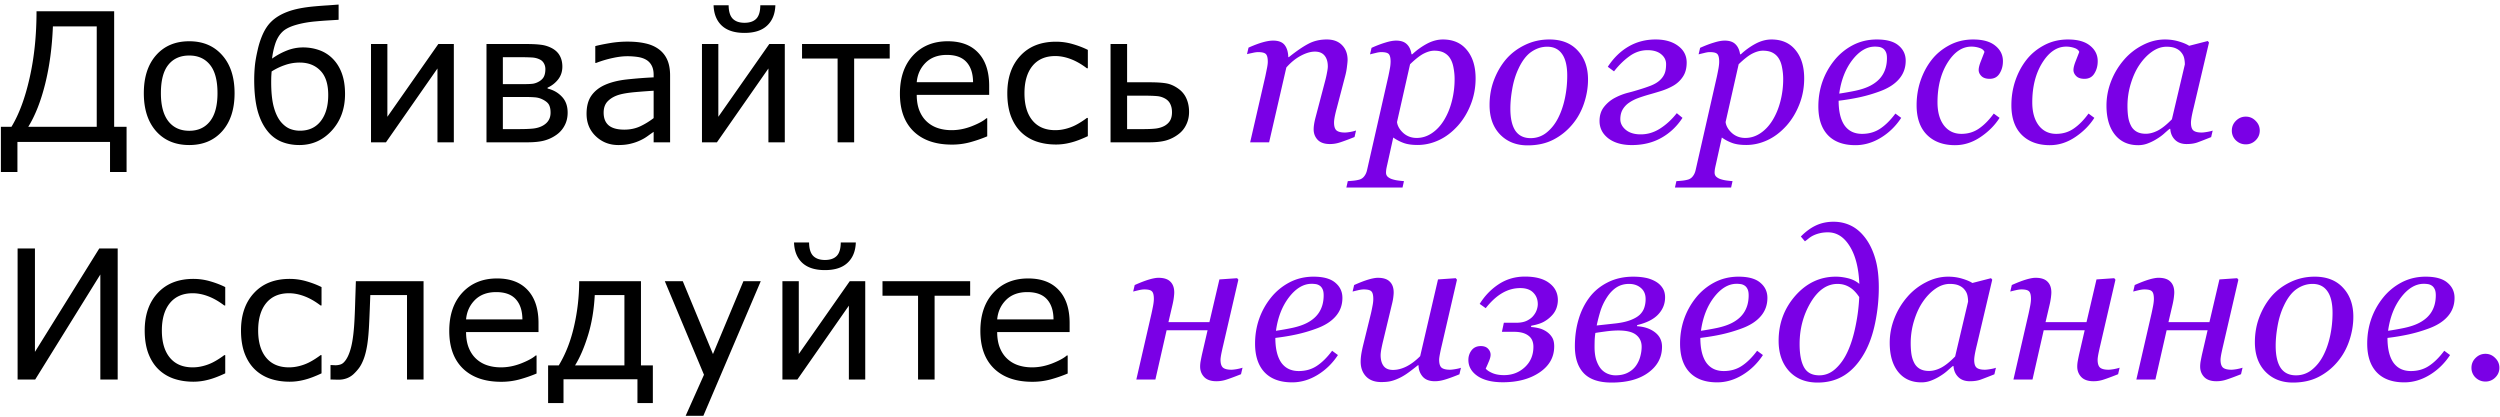 <svg xmlns="http://www.w3.org/2000/svg" fill="none" viewBox="0 0 527 88"><path fill="#7A00E6" d="M526.871 77.53c0 .801-.294 1.489-.881 2.062a2.848 2.848 0 01-2.062.838c-.802 0-1.497-.28-2.084-.838a2.813 2.813 0 01-.86-2.063c0-.802.287-1.49.86-2.062.587-.587 1.282-.881 2.084-.881s1.489.294 2.062.88c.587.574.881 1.261.881 2.063zm-9.453-14.739c0 1.518-.48 2.822-1.439 3.91-.946 1.089-2.328 1.955-4.147 2.6-1.332.487-2.678.88-4.039 1.181a47.499 47.499 0 01-4.512.752c0 2.263.416 3.997 1.246 5.2.845 1.188 2.077 1.783 3.696 1.783 1.432 0 2.692-.358 3.781-1.074 1.103-.717 2.184-1.784 3.244-3.202l1.225.903c-1.146 1.747-2.578 3.144-4.297 4.19-1.719 1.045-3.502 1.568-5.35 1.568-2.535 0-4.476-.71-5.822-2.127-1.332-1.418-1.998-3.43-1.998-6.037 0-1.805.279-3.524.838-5.157a15.116 15.116 0 012.492-4.512 12.299 12.299 0 013.889-3.222c1.546-.816 3.251-1.225 5.113-1.225 2.062 0 3.588.423 4.576 1.268 1.003.83 1.504 1.898 1.504 3.201zm-3.953-.537c0-.559-.079-.995-.236-1.31-.158-.33-.359-.574-.602-.731a1.995 1.995 0 00-.816-.322 5.955 5.955 0 00-.881-.065c-1.719 0-3.309.946-4.77 2.836-1.446 1.89-2.363 4.247-2.75 7.069a58.314 58.314 0 003.395-.602c1.26-.272 2.306-.623 3.136-1.053 1.189-.616 2.07-1.403 2.643-2.363.587-.974.881-2.127.881-3.46zm-17.381 4.512c0 1.69-.286 3.38-.859 5.07-.573 1.69-1.404 3.172-2.493 4.447a12.73 12.73 0 01-3.996 3.18c-1.547.788-3.344 1.181-5.392 1.181-2.378 0-4.311-.766-5.801-2.298-1.475-1.533-2.213-3.595-2.213-6.188 0-1.905.315-3.68.945-5.328.631-1.647 1.476-3.094 2.536-4.34 1.074-1.246 2.399-2.248 3.974-3.008 1.59-.773 3.309-1.16 5.156-1.16 2.55 0 4.541.78 5.973 2.342 1.447 1.547 2.17 3.58 2.17 6.102zm-4.383-.817c0-2.034-.365-3.559-1.096-4.576-.716-1.017-1.754-1.525-3.115-1.525-1.189 0-2.313.365-3.373 1.095-1.045.73-1.948 1.92-2.707 3.567-.587 1.246-1.017 2.635-1.289 4.168-.272 1.518-.408 2.922-.408 4.21 0 2.049.351 3.603 1.053 4.663.716 1.045 1.79 1.568 3.222 1.568a5.236 5.236 0 003.395-1.203c.988-.802 1.79-1.819 2.406-3.05.616-1.204 1.089-2.579 1.418-4.126.329-1.561.494-3.158.494-4.79zm-34.59 1.955h8.637l2.106-9.002 3.738-.258.258.323-3.202 13.836c-.1.415-.222.96-.365 1.633-.129.658-.193 1.124-.193 1.396 0 .816.179 1.375.537 1.676.358.286.945.43 1.762.43.272 0 .659-.044 1.16-.13.515-.1.909-.2 1.181-.3l-.322 1.375c-1.289.515-2.291.888-3.008 1.117a6.698 6.698 0 01-2.17.365c-1.145 0-2.005-.293-2.578-.88-.573-.602-.859-1.34-.859-2.213 0-.316.029-.66.086-1.032.072-.386.165-.86.279-1.418l1.203-5.199h-8.636L454.361 80h-4.017l3.201-13.922c.1-.458.208-.981.322-1.568.115-.602.172-1.103.172-1.504 0-.802-.136-1.332-.408-1.59-.258-.272-.795-.408-1.611-.408-.316 0-.717.057-1.204.172a43.13 43.13 0 00-1.138.279l.322-1.375c1.117-.501 2.098-.88 2.943-1.139.86-.258 1.547-.386 2.063-.386 1.146 0 1.984.272 2.514.816.544.53.816 1.29.816 2.277 0 .23-.029.58-.086 1.053-.057.458-.15.967-.279 1.526l-.86 3.673zm-25.91 0h8.637l2.105-9.002 3.739-.258.257.323-3.201 13.836c-.1.415-.222.96-.365 1.633-.129.658-.193 1.124-.193 1.396 0 .816.179 1.375.537 1.676.358.286.945.43 1.762.43.272 0 .658-.044 1.16-.13.515-.1.909-.2 1.181-.3l-.322 1.375c-1.289.515-2.292.888-3.008 1.117a6.698 6.698 0 01-2.17.365c-1.146 0-2.005-.293-2.578-.88-.573-.602-.859-1.34-.859-2.213 0-.316.028-.66.086-1.032.071-.386.164-.86.279-1.418l1.203-5.199h-8.637L428.451 80h-4.017l3.201-13.922c.1-.458.207-.981.322-1.568.115-.602.172-1.103.172-1.504 0-.802-.136-1.332-.408-1.59-.258-.272-.795-.408-1.612-.408-.315 0-.716.057-1.203.172a43.13 43.13 0 00-1.138.279l.322-1.375c1.117-.501 2.098-.88 2.943-1.139.86-.258 1.547-.386 2.063-.386 1.146 0 1.983.272 2.513.816.545.53.817 1.29.817 2.277 0 .23-.029.58-.086 1.053a15.44 15.44 0 01-.279 1.526l-.86 3.673zm-19.4 9.26h-.151a32.05 32.05 0 00-1.138.988c-.43.387-.938.76-1.526 1.117-.558.359-1.167.666-1.826.924a5.573 5.573 0 01-2.148.409c-2.077 0-3.71-.745-4.899-2.235-1.174-1.49-1.761-3.523-1.761-6.101 0-1.776.329-3.502.988-5.178a15.388 15.388 0 012.728-4.512A12.879 12.879 0 01406 59.504c1.518-.788 3.079-1.182 4.684-1.182 1.017 0 1.983.136 2.9.408.931.273 1.661.58 2.191.924l3.932-1.01.258.323-3.266 13.857c-.114.444-.236.989-.365 1.633-.115.63-.172 1.096-.172 1.397 0 .816.172 1.367.516 1.654.343.286.924.43 1.74.43.272 0 .659-.044 1.16-.13.501-.085.888-.178 1.16-.279l-.322 1.375a107.79 107.79 0 01-2.879 1.118c-.63.229-1.396.343-2.299.343-1.031 0-1.847-.3-2.449-.902-.601-.602-.931-1.368-.988-2.299zm3.072-13.578c0-.473-.05-.924-.15-1.354a2.866 2.866 0 00-.623-1.203c-.287-.358-.681-.644-1.182-.86-.501-.214-1.132-.321-1.891-.321-1.045 0-2.062.343-3.05 1.03-.989.688-1.877 1.612-2.665 2.772-.744 1.089-1.353 2.407-1.826 3.953a16.04 16.04 0 00-.709 4.706c0 .873.05 1.647.151 2.32.1.673.293 1.289.58 1.848.272.544.666.966 1.181 1.267.516.3 1.168.451 1.956.451.802 0 1.64-.222 2.513-.666.888-.458 1.884-1.253 2.987-2.385l2.728-11.558zm-25.352 10.441c.674-1.475 1.218-3.237 1.633-5.285.43-2.062.688-4.103.774-6.123-.673-1.002-1.382-1.711-2.127-2.127-.731-.43-1.547-.644-2.449-.644-2.22 0-4.111 1.31-5.672 3.931-1.547 2.621-2.321 5.536-2.321 8.744 0 2.163.315 3.803.946 4.92.63 1.118 1.697 1.676 3.201 1.676 1.289 0 2.442-.472 3.459-1.418 1.031-.945 1.883-2.17 2.556-3.674zm6.532-13.406c0 2.478-.258 4.97-.774 7.477-.515 2.492-1.282 4.626-2.299 6.402-1.188 2.077-2.599 3.624-4.232 4.64-1.618 1.003-3.48 1.504-5.586 1.504-2.521 0-4.526-.802-6.016-2.406-1.475-1.618-2.212-3.752-2.212-6.402 0-3.652 1.174-6.818 3.523-9.496 2.363-2.679 5.214-4.018 8.551-4.018.816 0 1.683.115 2.599.344.917.23 1.698.623 2.342 1.182-.143-3.38-.823-6.038-2.041-7.971-1.203-1.934-2.728-2.9-4.576-2.9-.644 0-1.225.064-1.74.193a6.4 6.4 0 00-1.44.515c-.315.158-.63.366-.945.624-.315.257-.559.444-.73.558l-.86-1.01c1.031-1.045 2.098-1.826 3.201-2.341 1.118-.516 2.349-.774 3.696-.774 1.332 0 2.563.28 3.695.838 1.131.559 2.141 1.432 3.029 2.621.888 1.189 1.576 2.621 2.063 4.297.501 1.676.752 3.717.752 6.123zm-23.483 2.17c0 1.518-.48 2.822-1.439 3.91-.945 1.089-2.328 1.955-4.147 2.6-1.332.487-2.678.88-4.039 1.181-1.36.301-2.864.552-4.511.752 0 2.263.415 3.997 1.246 5.2.845 1.188 2.077 1.783 3.695 1.783 1.432 0 2.693-.358 3.781-1.074 1.103-.717 2.184-1.784 3.244-3.202l1.225.903c-1.146 1.747-2.578 3.144-4.297 4.19-1.719 1.045-3.502 1.568-5.349 1.568-2.536 0-4.476-.71-5.823-2.127-1.332-1.418-1.998-3.43-1.998-6.037 0-1.805.28-3.524.838-5.157a15.138 15.138 0 012.492-4.512 12.299 12.299 0 013.889-3.222c1.547-.816 3.251-1.225 5.113-1.225 2.063 0 3.588.423 4.576 1.268 1.003.83 1.504 1.898 1.504 3.201zm-3.953-.537c0-.559-.079-.995-.236-1.31-.158-.33-.358-.574-.602-.731a1.995 1.995 0 00-.816-.322 5.945 5.945 0 00-.881-.065c-1.719 0-3.309.946-4.77 2.836-1.446 1.89-2.363 4.247-2.75 7.069a58.166 58.166 0 003.395-.602c1.26-.272 2.306-.623 3.137-1.053 1.189-.616 2.069-1.403 2.642-2.363.588-.974.881-2.127.881-3.46zm-17.617.43c0 1.375-.487 2.578-1.461 3.609-.96 1.017-2.435 1.762-4.426 2.234l-.021.237c1.547.1 2.807.53 3.781 1.289.988.759 1.482 1.776 1.482 3.05 0 2.22-.959 4.032-2.878 5.436-1.905 1.404-4.484 2.105-7.735 2.105-2.664 0-4.626-.658-5.887-1.976-1.246-1.318-1.869-3.208-1.869-5.672 0-2.02.258-3.903.774-5.65.515-1.762 1.289-3.323 2.32-4.684 1.003-1.318 2.292-2.37 3.867-3.158 1.576-.788 3.359-1.182 5.35-1.182.974 0 1.84.079 2.599.237a7.008 7.008 0 012.127.794c.616.359 1.096.81 1.44 1.354.358.53.537 1.189.537 1.977zm-4.104.343c0-.988-.329-1.761-.988-2.32-.659-.573-1.497-.86-2.513-.86-1.003 0-1.891.251-2.665.753-.759.5-1.432 1.21-2.019 2.127a11.789 11.789 0 00-1.332 2.814 33.449 33.449 0 00-.795 3.072l3.932-.43c1.274-.143 2.341-.379 3.201-.708.859-.33 1.518-.716 1.976-1.16.444-.445.752-.931.924-1.462a5.624 5.624 0 00.279-1.826zm-.837 10.055c0-1.045-.387-1.876-1.161-2.492-.759-.616-2.012-.924-3.759-.924-.774 0-1.647.065-2.621.193-.974.13-1.712.237-2.213.323a15.73 15.73 0 00-.151 1.546 57.482 57.482 0 00-.021 1.397c0 1.117.129 2.063.387 2.836.272.773.608 1.39 1.009 1.848a3.78 3.78 0 001.397.988c.53.215 1.067.322 1.611.322 1.017 0 1.884-.186 2.6-.558.73-.373 1.31-.867 1.74-1.483a6.006 6.006 0 00.881-1.89c.2-.702.301-1.404.301-2.106zm-17.661-9.818c0 .558-.1 1.124-.3 1.697a4.385 4.385 0 01-.946 1.525 6.839 6.839 0 01-1.697 1.332c-.644.358-1.525.638-2.643.838l-.085.28a8.812 8.812 0 011.675.257 4.987 4.987 0 011.569.688c.501.33.902.737 1.203 1.225.301.472.451 1.11.451 1.912 0 2.263-1.024 4.089-3.072 5.478-2.048 1.39-4.634 2.084-7.756 2.084-2.263 0-4.039-.437-5.328-1.31-1.289-.888-1.934-2.02-1.934-3.395 0-.76.222-1.432.666-2.02.459-.601 1.11-.902 1.955-.902.688 0 1.203.194 1.547.58.344.373.516.788.516 1.246 0 .387-.129.874-.387 1.461a29.28 29.28 0 01-.644 1.461c.272.344.744.659 1.417.946.674.286 1.49.43 2.45.43 1.718 0 3.179-.56 4.383-1.677 1.203-1.117 1.804-2.55 1.804-4.297 0-1.06-.358-1.847-1.074-2.363-.702-.53-1.704-.795-3.008-.795h-2.556l.408-1.912h2.664c.859 0 1.59-.143 2.191-.43.602-.3 1.06-.651 1.375-1.052.33-.401.566-.817.709-1.246.143-.43.215-.824.215-1.182 0-.988-.315-1.798-.945-2.428-.616-.644-1.533-.967-2.75-.967-1.332 0-2.6.351-3.803 1.053-1.189.688-2.349 1.748-3.48 3.18l-1.268-.902c1.074-1.72 2.42-3.108 4.039-4.168 1.633-1.06 3.466-1.59 5.5-1.59 2.234 0 3.946.458 5.135 1.375 1.203.902 1.804 2.098 1.804 3.588zm-29.369 13.728h-.129a57.41 57.41 0 01-1.89 1.461c-.602.444-1.196.816-1.783 1.117-.688.344-1.311.588-1.87.73-.558.158-1.289.237-2.191.237-1.375 0-2.442-.394-3.201-1.181-.759-.803-1.139-1.848-1.139-3.137 0-.344.029-.752.086-1.225.057-.472.193-1.174.408-2.105l1.676-6.81c.143-.631.258-1.19.344-1.677.1-.487.15-.952.15-1.396 0-.802-.136-1.332-.408-1.59-.258-.272-.795-.408-1.611-.408-.315 0-.716.057-1.203.172-.487.114-.867.207-1.139.279l.322-1.375c1.117-.501 2.098-.88 2.944-1.139.859-.258 1.546-.386 2.062-.386 1.146 0 1.984.272 2.514.816.544.53.816 1.29.816 2.277 0 .258-.029.61-.086 1.053-.057.444-.143.888-.258 1.332l-1.912 7.95a37.192 37.192 0 00-.365 1.697c-.086.515-.129.91-.129 1.181 0 .96.208 1.719.623 2.278.416.558 1.074.838 1.977.838.916 0 1.855-.237 2.814-.71.974-.487 1.948-1.217 2.922-2.19l3.76-16.179 3.738-.258.258.323-3.201 13.836a36.544 36.544 0 00-.387 1.783c-.115.587-.172 1.002-.172 1.246 0 .816.172 1.375.516 1.676.358.286.945.43 1.761.43.273 0 .659-.044 1.161-.13.501-.085.888-.178 1.16-.279l-.322 1.375c-1.189.487-2.185.853-2.987 1.096-.788.243-1.518.365-2.191.365-1.16 0-2.027-.336-2.6-1.01-.558-.673-.838-1.46-.838-2.363zM282.98 62.791c0 1.518-.479 2.822-1.439 3.91-.945 1.089-2.327 1.955-4.146 2.6a31.69 31.69 0 01-4.04 1.181c-1.36.301-2.864.552-4.511.752 0 2.263.415 3.997 1.246 5.2.845 1.188 2.077 1.783 3.695 1.783 1.432 0 2.693-.358 3.781-1.074 1.103-.717 2.185-1.784 3.245-3.202l1.224.903c-1.146 1.747-2.578 3.144-4.297 4.19-1.718 1.045-3.502 1.568-5.349 1.568-2.535 0-4.476-.71-5.823-2.127-1.332-1.418-1.998-3.43-1.998-6.037 0-1.805.28-3.524.838-5.157a15.138 15.138 0 012.492-4.512 12.31 12.31 0 013.889-3.222c1.547-.816 3.251-1.225 5.113-1.225 2.063 0 3.588.423 4.577 1.268 1.002.83 1.503 1.898 1.503 3.201zm-3.953-.537c0-.559-.078-.995-.236-1.31-.158-.33-.358-.574-.602-.731a1.984 1.984 0 00-.816-.322 5.935 5.935 0 00-.881-.065c-1.719 0-3.308.946-4.769 2.836-1.447 1.89-2.364 4.247-2.75 7.069a58.293 58.293 0 003.394-.602c1.261-.272 2.306-.623 3.137-1.053 1.189-.616 2.07-1.403 2.642-2.363.588-.974.881-2.127.881-3.46zm-32.72 5.65h8.636l2.106-9.002 3.738-.258.258.323-3.201 13.836c-.101.415-.222.96-.365 1.633-.129.658-.194 1.124-.194 1.396 0 .816.179 1.375.537 1.676.358.286.946.43 1.762.43.272 0 .659-.044 1.16-.13.516-.1.91-.2 1.182-.3l-.322 1.375c-1.29.515-2.292.888-3.008 1.117a6.702 6.702 0 01-2.17.365c-1.146 0-2.005-.293-2.578-.88-.573-.602-.86-1.34-.86-2.213 0-.316.029-.66.086-1.032.072-.386.165-.86.28-1.418l1.203-5.199h-8.637L243.557 80h-4.018l3.201-13.922c.1-.458.208-.981.322-1.568.115-.602.172-1.103.172-1.504 0-.802-.136-1.332-.408-1.59-.258-.272-.795-.408-1.611-.408-.315 0-.716.057-1.203.172-.487.114-.867.207-1.139.279l.322-1.375c1.117-.501 2.099-.88 2.944-1.139.859-.258 1.547-.386 2.062-.386 1.146 0 1.984.272 2.514.816.544.53.816 1.29.816 2.277 0 .23-.028.58-.086 1.053-.057.458-.15.967-.279 1.526l-.859 3.673z"/><path fill="#000" d="M225.477 69.999h-15.271c0 1.274.192 2.387.575 3.34.384.94.909 1.713 1.577 2.32a6.288 6.288 0 002.283 1.335c.89.297 1.867.445 2.931.445 1.41 0 2.827-.278 4.249-.834 1.435-.57 2.456-1.126 3.062-1.67h.185v3.803c-1.175.495-2.375.91-3.599 1.243a14.608 14.608 0 01-3.86.501c-3.438 0-6.123-.927-8.052-2.783-1.93-1.868-2.895-4.515-2.895-7.941 0-3.39.922-6.08 2.765-8.071 1.855-1.992 4.292-2.988 7.31-2.988 2.796 0 4.948.817 6.457 2.45 1.522 1.632 2.283 3.952 2.283 6.957V70zm-3.396-2.672c-.012-1.83-.476-3.247-1.392-4.249-.903-1.002-2.282-1.503-4.137-1.503-1.868 0-3.359.55-4.472 1.652-1.101 1.1-1.726 2.467-1.874 4.1h11.875zm-17.571-4.991h-7.496V80h-3.489V62.336h-7.496v-3.062h18.481v3.062zM182.393 80h-3.452V64.433L168.087 80h-3.154V59.274h3.451V74.62l10.743-15.345h3.266V80zm-1.986-28.89c-.062 1.831-.643 3.26-1.744 4.287-1.088 1.026-2.678 1.54-4.768 1.54-2.091 0-3.687-.514-4.788-1.54-1.088-1.027-1.663-2.456-1.725-4.287h3.173c.012 1.3.297 2.24.853 2.82.569.582 1.398.873 2.487.873 1.1 0 1.929-.285 2.486-.854.557-.569.841-1.515.853-2.839h3.173zm-20.039 8.164l-12.097 28.37h-3.73l3.859-8.646-8.256-19.724h3.785l6.364 15.364 6.42-15.364h3.655zM137.62 84.973h-3.247v-5.029h-15.586v5.029h-3.247V77.03h2.245c1.447-2.387 2.524-5.14 3.229-8.257a42.406 42.406 0 001.076-9.5h13.025V77.03h2.505v7.942zm-5.993-7.942V62.206h-6.253c-.161 3.105-.637 5.938-1.429 8.498-.791 2.56-1.701 4.67-2.727 6.327h10.409zm-18.109-7.032h-15.27c0 1.274.19 2.387.574 3.34.384.94.91 1.713 1.577 2.32a6.288 6.288 0 002.283 1.335c.89.297 1.867.445 2.931.445 1.41 0 2.827-.278 4.249-.834 1.435-.57 2.456-1.126 3.062-1.67h.185v3.803c-1.175.495-2.375.91-3.599 1.243a14.608 14.608 0 01-3.86.501c-3.438 0-6.123-.927-8.052-2.783-1.93-1.868-2.895-4.515-2.895-7.941 0-3.39.922-6.08 2.765-8.071 1.855-1.992 4.292-2.988 7.31-2.988 2.796 0 4.948.817 6.457 2.45 1.522 1.632 2.283 3.952 2.283 6.957V70zm-3.396-2.672c-.012-1.83-.476-3.247-1.392-4.249-.903-1.002-2.282-1.503-4.137-1.503-1.868 0-3.359.55-4.472 1.652-1.1 1.1-1.725 2.467-1.874 4.1h11.875zM89.285 80h-3.488V62.206H78.06c-.038 1.027-.075 2.016-.112 2.969-.037.952-.074 1.812-.111 2.579-.087 2.066-.229 3.717-.427 4.954-.198 1.225-.457 2.245-.78 3.061-.296.767-.63 1.392-1.001 1.875a9.74 9.74 0 01-1.169 1.28c-.42.37-.89.65-1.41.835a4.828 4.828 0 01-1.67.278c-.21 0-.52-.006-.928-.018a31.96 31.96 0 00-.78-.019v-3.043h.186c.1 0 .242.006.427.019.186.012.34.018.464.018.297 0 .6-.043.91-.13.32-.086.593-.247.816-.482.63-.619 1.138-1.664 1.521-3.136.384-1.472.637-3.6.76-6.383.05-1.014.094-2.214.13-3.6.05-1.397.094-2.727.13-3.989h14.27V80zM67.78 78.701c-1.422.668-2.647 1.126-3.674 1.373-1.014.26-2.028.39-3.042.39-1.51 0-2.895-.217-4.157-.65-1.261-.445-2.344-1.113-3.247-2.003-.903-.891-1.608-2.017-2.115-3.377-.495-1.361-.742-2.95-.742-4.769 0-3.303.915-5.938 2.746-7.904 1.83-1.98 4.335-2.969 7.514-2.969 1.2 0 2.375.167 3.526.501 1.163.334 2.226.742 3.191 1.225v3.877h-.204c-1.15-.878-2.288-1.527-3.414-1.948-1.113-.42-2.196-.63-3.247-.63-2.066 0-3.668.692-4.806 2.078-1.125 1.385-1.688 3.309-1.688 5.77 0 2.462.563 4.373 1.688 5.733 1.126 1.361 2.728 2.041 4.806 2.041.73 0 1.453-.092 2.17-.278a9.858 9.858 0 001.986-.724c.47-.234.953-.513 1.448-.834.507-.334.86-.582 1.057-.743h.204v3.841zm-20.299 0c-1.422.668-2.647 1.126-3.673 1.373-1.015.26-2.029.39-3.043.39-1.51 0-2.895-.217-4.157-.65-1.261-.445-2.344-1.113-3.247-2.003-.903-.891-1.608-2.017-2.115-3.377-.495-1.361-.742-2.95-.742-4.769 0-3.303.915-5.938 2.746-7.904 1.83-1.98 4.336-2.969 7.515-2.969 1.2 0 2.375.167 3.525.501 1.163.334 2.227.742 3.191 1.225v3.877h-.204c-1.15-.878-2.288-1.527-3.414-1.948-1.113-.42-2.195-.63-3.247-.63-2.066 0-3.667.692-4.806 2.078-1.125 1.385-1.688 3.309-1.688 5.77 0 2.462.563 4.373 1.688 5.733 1.126 1.361 2.728 2.041 4.806 2.041.73 0 1.454-.092 2.171-.278a9.86 9.86 0 001.986-.724c.47-.234.952-.513 1.447-.834.507-.334.86-.582 1.057-.743h.204v3.841zM24.808 80h-3.656V57.864L7.422 80H3.71V52.372h3.655v21.802L20.93 52.372h3.878V80z"/><path fill="#7A00E6" d="M476.357 27.53c0 .801-.293 1.489-.88 2.062a2.85 2.85 0 01-2.063.838c-.802 0-1.497-.28-2.084-.838a2.812 2.812 0 01-.859-2.063c0-.802.286-1.49.859-2.062.587-.587 1.282-.881 2.084-.881s1.49.294 2.063.88c.587.574.88 1.261.88 2.063zm-18.863-.366h-.15c-.315.258-.695.587-1.139.988-.43.387-.938.76-1.525 1.117a10.31 10.31 0 01-1.826.924 5.575 5.575 0 01-2.149.409c-2.077 0-3.71-.745-4.898-2.235-1.175-1.49-1.762-3.523-1.762-6.101 0-1.776.329-3.502.988-5.178a15.39 15.39 0 012.729-4.512 12.875 12.875 0 013.931-3.072c1.519-.788 3.08-1.182 4.684-1.182 1.017 0 1.984.136 2.9.408.931.273 1.662.58 2.192.924l3.931-1.01.258.323-3.265 13.857c-.115.444-.237.988-.366 1.633-.114.63-.172 1.096-.172 1.396 0 .817.172 1.368.516 1.655.344.286.924.43 1.74.43.272 0 .659-.043 1.16-.13.502-.085.889-.178 1.161-.279l-.323 1.375c-1.289.516-2.248.888-2.879 1.117-.63.23-1.396.344-2.298.344-1.032 0-1.848-.3-2.45-.902-.601-.602-.931-1.368-.988-2.299zm3.072-13.578c0-.473-.05-.924-.15-1.354-.1-.43-.308-.83-.623-1.203-.286-.358-.68-.644-1.182-.86-.501-.214-1.131-.321-1.89-.321-1.046 0-2.063.343-3.051 1.03-.988.688-1.876 1.612-2.664 2.772-.745 1.089-1.354 2.407-1.826 3.954a16.007 16.007 0 00-.709 4.705c0 .873.05 1.647.15 2.32.1.673.294 1.289.58 1.848a2.97 2.97 0 001.182 1.267c.515.3 1.167.451 1.955.451.802 0 1.64-.222 2.514-.666.888-.458 1.883-1.253 2.986-2.384l2.728-11.56zm-28.445 17.016c-2.506 0-4.49-.73-5.951-2.192-1.447-1.46-2.17-3.538-2.17-6.23 0-1.79.272-3.502.816-5.135.559-1.647 1.332-3.108 2.321-4.383.988-1.275 2.234-2.313 3.738-3.115 1.518-.817 3.201-1.225 5.049-1.225 2.048 0 3.602.437 4.662 1.31 1.074.86 1.611 1.949 1.611 3.266 0 .989-.236 1.855-.709 2.6-.458.745-1.153 1.117-2.084 1.117-.773 0-1.353-.193-1.74-.58-.387-.387-.58-.816-.58-1.289 0-.458.158-1.081.473-1.869.315-.802.565-1.447.752-1.934-.158-.386-.509-.666-1.053-.838a5.205 5.205 0 00-1.697-.279c-1.948 0-3.631 1.139-5.049 3.416-1.404 2.263-2.106 5.042-2.106 8.336 0 2.034.451 3.652 1.354 4.856.916 1.188 2.148 1.783 3.695 1.783 1.389 0 2.621-.373 3.695-1.117 1.089-.745 2.127-1.798 3.116-3.159l1.224.903c-.988 1.56-2.334 2.915-4.039 4.06-1.69 1.132-3.466 1.698-5.328 1.698zm-19.98 0c-2.507 0-4.491-.73-5.952-2.192-1.446-1.46-2.169-3.538-2.169-6.23 0-1.79.272-3.502.816-5.135.559-1.647 1.332-3.108 2.32-4.383.989-1.275 2.235-2.313 3.739-3.115 1.518-.817 3.201-1.225 5.048-1.225 2.049 0 3.603.437 4.662 1.31 1.075.86 1.612 1.949 1.612 3.266 0 .989-.237 1.855-.709 2.6-.459.745-1.153 1.117-2.084 1.117-.774 0-1.354-.193-1.74-.58-.387-.387-.58-.816-.58-1.289 0-.458.157-1.081.472-1.869.315-.802.566-1.447.752-1.934-.157-.386-.508-.666-1.053-.838a5.205 5.205 0 00-1.697-.279c-1.948 0-3.631 1.139-5.049 3.416-1.403 2.263-2.105 5.042-2.105 8.336 0 2.034.451 3.652 1.353 4.856.917 1.188 2.149 1.783 3.696 1.783 1.389 0 2.621-.373 3.695-1.117 1.089-.745 2.127-1.798 3.115-3.159l1.225.903c-.988 1.56-2.335 2.915-4.039 4.06-1.69 1.132-3.466 1.698-5.328 1.698zm-10.42-17.811c0 1.518-.48 2.822-1.44 3.91-.945 1.089-2.327 1.955-4.146 2.6-1.332.487-2.679.88-4.039 1.181a47.499 47.499 0 01-4.512.752c0 2.263.415 3.996 1.246 5.2.845 1.188 2.077 1.783 3.695 1.783 1.433 0 2.693-.358 3.782-1.074 1.103-.717 2.184-1.784 3.244-3.202l1.224.903c-1.145 1.747-2.578 3.144-4.296 4.19-1.719 1.045-3.502 1.568-5.35 1.568-2.535 0-4.476-.71-5.822-2.127-1.332-1.418-1.998-3.43-1.998-6.038 0-1.804.279-3.523.837-5.156a15.118 15.118 0 012.493-4.511 12.306 12.306 0 013.888-3.223c1.547-.817 3.252-1.225 5.114-1.225 2.062 0 3.588.423 4.576 1.268 1.002.83 1.504 1.898 1.504 3.201zm-3.953-.537c0-.559-.079-.995-.237-1.31-.157-.33-.358-.574-.601-.731a1.993 1.993 0 00-.817-.322 5.927 5.927 0 00-.881-.065c-1.718 0-3.308.945-4.769 2.836-1.447 1.89-2.363 4.247-2.75 7.068a58.293 58.293 0 003.394-.601c1.261-.272 2.306-.623 3.137-1.053 1.189-.616 2.07-1.404 2.643-2.363.587-.974.881-2.127.881-3.46zm-17.446 4.276c0 1.919-.336 3.738-1.01 5.456-.673 1.72-1.568 3.209-2.685 4.47-1.246 1.388-2.6 2.42-4.061 3.093-1.446.673-2.936 1.01-4.468 1.01-1.232 0-2.242-.15-3.03-.452a9.193 9.193 0 01-2.105-1.117l-1.246 5.63c-.086.357-.158.694-.215 1.009a5.853 5.853 0 00-.064.752c0 .387.136.694.408.924.286.229.608.394.966.494.359.114.76.2 1.204.258.444.057.845.1 1.203.128l-.301 1.354H353.08l.301-1.354c.458-.028.888-.064 1.289-.107a6.976 6.976 0 001.139-.215 1.909 1.909 0 001.052-.73c.272-.344.466-.774.58-1.29l4.491-19.765a66.3 66.3 0 00.322-1.633c.1-.558.15-1.038.15-1.44 0-.801-.129-1.338-.386-1.61-.244-.273-.781-.409-1.612-.409-.315 0-.716.065-1.203.194-.487.114-.866.207-1.139.279l.323-1.375c1.088-.487 2.069-.86 2.943-1.117.874-.272 1.619-.408 2.234-.408 1.003 0 1.762.257 2.278.773.515.501.838 1.203.967 2.105h.171a14.855 14.855 0 013.116-2.234c1.117-.587 2.227-.88 3.33-.88 2.177 0 3.867.744 5.07 2.234 1.218 1.475 1.826 3.466 1.826 5.972zm-6.703 8.872c.731-1.174 1.289-2.506 1.676-3.996a18.44 18.44 0 00.601-4.77c0-.758-.071-1.518-.214-2.277-.129-.773-.344-1.41-.645-1.912a3.283 3.283 0 00-1.289-1.289c-.544-.315-1.26-.473-2.148-.473-.659 0-1.39.201-2.192.602-.788.401-1.754 1.153-2.9 2.256l-2.75 12.182c.1.816.537 1.582 1.31 2.298.788.702 1.733 1.053 2.836 1.053 1.132 0 2.192-.33 3.18-.988.988-.659 1.833-1.554 2.535-2.686zM355.551 13.2c0 1.217-.28 2.226-.838 3.029a5.982 5.982 0 01-1.998 1.847c-.802.459-1.69.838-2.664 1.139-.974.3-1.826.551-2.557.752-.874.258-1.618.501-2.234.73a8.614 8.614 0 00-1.869.967 4.488 4.488 0 00-1.332 1.418c-.33.573-.495 1.253-.495 2.041 0 .86.387 1.611 1.161 2.256.773.63 1.819.945 3.136.945 1.447 0 2.808-.408 4.082-1.224 1.289-.817 2.464-1.898 3.524-3.245l1.203.989c-1.189 1.819-2.686 3.23-4.49 4.232-1.791 1.003-3.853 1.504-6.188 1.504-2.062 0-3.717-.473-4.963-1.418-1.231-.96-1.847-2.177-1.847-3.652 0-1.175.308-2.156.923-2.944a7.104 7.104 0 012.342-1.955 12.616 12.616 0 012.879-1.095 41.192 41.192 0 002.256-.645 33.39 33.39 0 002.406-.816c.716-.287 1.304-.623 1.762-1.01.501-.43.867-.902 1.096-1.418.243-.516.365-1.218.365-2.106 0-.83-.344-1.525-1.031-2.084-.688-.572-1.647-.859-2.879-.859-1.375 0-2.643.423-3.803 1.268-1.16.83-2.249 1.897-3.266 3.2l-1.31-.966c1.217-1.862 2.678-3.287 4.383-4.275 1.704-.989 3.602-1.483 5.693-1.483 1.962 0 3.545.451 4.748 1.354 1.203.888 1.805 2.062 1.805 3.523zm-20.797 3.566c0 1.69-.287 3.38-.859 5.07-.573 1.69-1.404 3.173-2.493 4.447a12.752 12.752 0 01-3.996 3.18c-1.547.788-3.344 1.181-5.392 1.181-2.378 0-4.312-.766-5.801-2.298-1.475-1.533-2.213-3.595-2.213-6.188 0-1.905.315-3.68.945-5.328.631-1.647 1.476-3.094 2.535-4.34 1.075-1.246 2.4-2.248 3.975-3.008 1.59-.773 3.309-1.16 5.156-1.16 2.55 0 4.541.78 5.973 2.342 1.447 1.547 2.17 3.58 2.17 6.102zm-4.383-.817c0-2.034-.365-3.559-1.096-4.576-.716-1.017-1.754-1.525-3.115-1.525-1.189 0-2.313.365-3.373 1.095-1.045.73-1.948 1.92-2.707 3.567-.587 1.246-1.017 2.635-1.289 4.168-.272 1.518-.408 2.922-.408 4.21 0 2.049.351 3.603 1.053 4.663.716 1.045 1.79 1.568 3.222 1.568a5.238 5.238 0 003.395-1.203c.988-.802 1.79-1.819 2.406-3.05.616-1.204 1.089-2.579 1.418-4.126.329-1.561.494-3.158.494-4.79zm-19.314.581c0 1.919-.337 3.738-1.01 5.456-.673 1.72-1.568 3.209-2.686 4.47-1.246 1.388-2.599 2.42-4.06 3.093-1.447.673-2.936 1.01-4.469 1.01-1.232 0-2.242-.15-3.029-.452a9.18 9.18 0 01-2.106-1.117l-1.246 5.63c-.086.357-.157.694-.215 1.009a5.853 5.853 0 00-.064.752c0 .387.136.694.408.924.287.229.609.394.967.494.358.114.759.2 1.203.258.444.057.845.1 1.203.128l-.301 1.354h-11.838l.301-1.354a29.07 29.07 0 001.289-.107 6.976 6.976 0 001.139-.215 1.915 1.915 0 001.053-.73c.272-.344.465-.774.58-1.29l4.49-19.765c.115-.544.222-1.088.322-1.633a8.265 8.265 0 00.151-1.44c0-.801-.129-1.338-.387-1.61-.244-.273-.781-.409-1.611-.409-.315 0-.717.065-1.203.194-.487.114-.867.207-1.139.279l.322-1.375c1.089-.487 2.07-.86 2.943-1.117.874-.272 1.619-.408 2.235-.408 1.002 0 1.762.257 2.277.773.516.501.838 1.203.967 2.105h.172a14.849 14.849 0 013.115-2.234c1.117-.587 2.227-.88 3.33-.88 2.177 0 3.867.744 5.07 2.234 1.218 1.475 1.827 3.466 1.827 5.972zm-6.703 8.872c.73-1.174 1.289-2.506 1.675-3.996a18.44 18.44 0 00.602-4.77c0-.758-.072-1.518-.215-2.277-.129-.773-.344-1.41-.645-1.912a3.276 3.276 0 00-1.289-1.289c-.544-.315-1.26-.473-2.148-.473-.659 0-1.389.201-2.191.602-.788.401-1.755 1.153-2.901 2.256l-2.75 12.182c.1.816.537 1.582 1.311 2.298.787.702 1.733 1.053 2.836 1.053 1.131 0 2.191-.33 3.179-.988.989-.659 1.834-1.554 2.536-2.686zm-18.499 2.106l-.322 1.375c-1.289.515-2.291.888-3.008 1.117a6.698 6.698 0 01-2.17.365c-1.145 0-2.005-.293-2.578-.88-.573-.602-.859-1.34-.859-2.213 0-.316.029-.66.086-1.032.057-.386.15-.838.279-1.353l2.106-8.014a21.68 21.68 0 00.365-1.676c.1-.501.15-.902.15-1.203 0-.96-.229-1.719-.687-2.277-.459-.559-1.139-.838-2.041-.838-.874 0-1.855.286-2.944.86-1.088.572-2.112 1.403-3.072 2.491L267.529 30h-3.996l3.201-13.922c.072-.344.172-.838.301-1.482.143-.66.215-1.19.215-1.59 0-.802-.136-1.34-.408-1.611-.272-.273-.817-.409-1.633-.409-.315 0-.716.058-1.203.172-.487.1-.867.186-1.139.258l.322-1.375c1.118-.501 2.106-.874 2.965-1.117.86-.244 1.597-.365 2.213-.365 1.132 0 1.941.308 2.428.923.487.616.745 1.469.773 2.557h.129c1.576-1.26 2.936-2.191 4.082-2.793 1.146-.616 2.45-.924 3.91-.924 1.375 0 2.45.401 3.223 1.203.774.788 1.16 1.827 1.16 3.116 0 .257-.043.716-.129 1.375-.071.659-.193 1.31-.365 1.955l-1.805 6.896c-.128.459-.257.988-.386 1.59-.115.587-.172 1.046-.172 1.375 0 .816.179 1.375.537 1.676.358.286.945.43 1.762.43.272 0 .659-.043 1.16-.13.515-.1.909-.2 1.181-.3z"/><path fill="#000" d="M247.056 23.636c0-.631-.112-1.182-.334-1.652-.211-.482-.563-.872-1.058-1.169a4.186 4.186 0 00-1.781-.556c-.656-.062-1.602-.093-2.839-.093h-3.451v7.05h3.377c1.237 0 2.195-.049 2.876-.148.68-.111 1.268-.315 1.762-.612.508-.322.872-.699 1.095-1.132.235-.445.353-1.008.353-1.688zm3.599-.056c0 1.002-.204 1.911-.612 2.728a5.252 5.252 0 01-1.633 1.985 7.781 7.781 0 01-2.616 1.317c-.928.26-2.121.39-3.581.39h-8.109V9.274h3.489v8.072h4.713c1.558 0 2.764.08 3.618.24.866.162 1.725.558 2.579 1.188a4.942 4.942 0 011.614 2.041c.359.83.538 1.75.538 2.765zm-21.338 5.121c-1.422.668-2.647 1.126-3.673 1.373-1.015.26-2.029.39-3.043.39-1.51 0-2.895-.217-4.157-.65-1.261-.445-2.344-1.113-3.247-2.003-.903-.891-1.608-2.017-2.115-3.377-.495-1.361-.742-2.95-.742-4.769 0-3.303.915-5.938 2.746-7.904 1.831-1.98 4.336-2.969 7.515-2.969 1.199 0 2.375.167 3.525.501 1.163.334 2.227.742 3.191 1.225v3.877h-.204c-1.15-.878-2.288-1.527-3.414-1.948-1.113-.42-2.195-.63-3.247-.63-2.066 0-3.667.692-4.806 2.078-1.125 1.385-1.688 3.308-1.688 5.77 0 2.462.563 4.373 1.688 5.733 1.126 1.361 2.728 2.041 4.806 2.041.73 0 1.454-.092 2.171-.278a9.834 9.834 0 001.985-.724c.47-.235.953-.513 1.448-.835.507-.333.859-.58 1.057-.742h.204v3.841zm-20.799-8.702h-15.271c0 1.274.192 2.387.575 3.34.384.94.909 1.713 1.577 2.32a6.288 6.288 0 002.283 1.335c.89.297 1.867.445 2.931.445 1.41 0 2.827-.278 4.249-.834 1.435-.57 2.456-1.126 3.062-1.67h.185v3.803c-1.175.495-2.375.91-3.599 1.243a14.608 14.608 0 01-3.86.501c-3.438 0-6.123-.927-8.052-2.783-1.93-1.868-2.895-4.515-2.895-7.941 0-3.39.922-6.08 2.765-8.071 1.855-1.992 4.292-2.988 7.31-2.988 2.796 0 4.948.817 6.457 2.45 1.522 1.632 2.283 3.952 2.283 6.957V20zm-3.396-2.672c-.012-1.83-.476-3.247-1.392-4.249-.903-1.002-2.282-1.503-4.137-1.503-1.868 0-3.359.55-4.472 1.652-1.101 1.1-1.725 2.467-1.874 4.1h11.875zm-17.571-4.991h-7.496V30h-3.489V12.336h-7.496V9.274h18.481v3.062zM165.434 30h-3.452V14.433L151.128 30h-3.154V9.274h3.451V24.62l10.743-15.345h3.266V30zm-1.986-28.89c-.062 1.831-.643 3.26-1.744 4.286-1.088 1.027-2.678 1.54-4.768 1.54-2.091 0-3.687-.513-4.788-1.54-1.088-1.026-1.663-2.455-1.725-4.286h3.173c.012 1.3.297 2.24.853 2.82.569.582 1.398.873 2.487.873 1.1 0 1.929-.285 2.486-.854.557-.569.841-1.515.853-2.839h3.173zM141.257 30h-3.47v-2.208c-.309.21-.73.507-1.262.89a8.932 8.932 0 01-1.521.891 9.96 9.96 0 01-2.004.705c-.755.198-1.639.297-2.653.297-1.868 0-3.451-.618-4.75-1.855s-1.949-2.814-1.949-4.732c0-1.57.334-2.839 1.002-3.803.681-.978 1.646-1.745 2.895-2.301 1.262-.557 2.777-.934 4.546-1.132a91.384 91.384 0 015.696-.445v-.538c0-.792-.142-1.448-.427-1.967a2.98 2.98 0 00-1.187-1.225c-.495-.284-1.089-.476-1.781-.575a15.349 15.349 0 00-2.171-.149c-.916 0-1.936.124-3.062.372a23.012 23.012 0 00-3.488 1.039h-.186V9.72c.681-.186 1.664-.39 2.951-.613a22.266 22.266 0 013.803-.334c1.46 0 2.728.124 3.804.372 1.089.235 2.029.643 2.82 1.224a5.478 5.478 0 011.782 2.208c.408.903.612 2.023.612 3.358V30zm-3.47-5.102v-5.771c-1.064.062-2.319.155-3.766.278-1.435.124-2.573.303-3.415.538-1.002.285-1.812.73-2.43 1.336-.619.594-.928 1.417-.928 2.468 0 1.188.359 2.084 1.076 2.69.718.594 1.812.891 3.284.891 1.225 0 2.344-.235 3.359-.705a15.515 15.515 0 002.82-1.726zm-18.128-1.169c0 1.002-.204 1.892-.612 2.671a5.46 5.46 0 01-1.651 1.949 7.922 7.922 0 01-2.598 1.261c-.928.26-2.152.39-3.674.39h-8.572V9.274h8.015c1.547 0 2.709.056 3.489.167a6.573 6.573 0 012.226.687c.78.408 1.349.94 1.707 1.596.371.655.557 1.428.557 2.319 0 1.027-.291 1.917-.872 2.672a5.884 5.884 0 01-2.245 1.762v.186c1.224.297 2.232.872 3.024 1.726.804.84 1.206 1.954 1.206 3.34zm-4.694-9.148c0-.445-.099-.847-.297-1.206a1.907 1.907 0 00-.872-.835c-.52-.26-1.107-.402-1.763-.427a42.738 42.738 0 00-2.393-.055h-3.637v5.677h4.36c.916 0 1.59-.03 2.023-.092.445-.075.89-.248 1.336-.52.47-.297.791-.643.965-1.039.185-.408.278-.91.278-1.503zm1.095 9.166c0-.68-.112-1.23-.334-1.651-.223-.433-.712-.83-1.466-1.188a4.183 4.183 0 00-1.522-.39c-.544-.049-1.299-.074-2.263-.074h-4.472v6.773h3.303c1.385 0 2.449-.043 3.191-.13.755-.099 1.404-.303 1.948-.612.545-.31.947-.687 1.206-1.132.273-.445.409-.977.409-1.596zM95.668 30h-3.451V14.433L81.362 30h-3.154V9.274h3.451V24.62L92.402 9.274h3.266V30zM70.1 12.336c.866.866 1.521 1.917 1.966 3.154.446 1.225.668 2.666.668 4.324 0 3.092-.927 5.659-2.783 7.7-1.855 2.04-4.137 3.061-6.846 3.061-1.336 0-2.567-.223-3.693-.668a7.308 7.308 0 01-2.876-2.096c-.99-1.176-1.732-2.654-2.226-4.435-.483-1.794-.724-3.977-.724-6.55 0-.928.043-1.868.13-2.82.086-.965.284-2.115.594-3.451.247-1.15.606-2.258 1.076-3.322.482-1.063 1.051-1.923 1.707-2.579.89-.903 2.06-1.626 3.507-2.17 1.46-.557 3.389-.94 5.789-1.151a92.742 92.742 0 012.727-.204L71.38.962v3.21l-2.43.148c-.792.05-1.584.112-2.376.186-1.583.136-3.018.396-4.304.78-1.275.383-2.209.877-2.802 1.484-.656.655-1.15 1.515-1.485 2.579a15.937 15.937 0 00-.63 3.005 14.47 14.47 0 013.042-1.67 9.229 9.229 0 013.544-.686c1.163 0 2.283.192 3.359.575a7.443 7.443 0 012.802 1.763zm-.91 7.682c0-2.289-.55-3.996-1.65-5.122-1.102-1.138-2.555-1.707-4.361-1.707a9.31 9.31 0 00-3.099.52c-.99.334-1.93.786-2.82 1.354-.025.31-.05.675-.075 1.095a37.78 37.78 0 00-.018 1.132c0 2.152.18 3.896.538 5.233.359 1.335.866 2.4 1.522 3.19.569.669 1.187 1.145 1.855 1.43a5.65 5.65 0 002.152.408c1.868 0 3.328-.674 4.38-2.023 1.05-1.348 1.576-3.185 1.576-5.51zm-19.742-.372c0 3.377-.866 6.043-2.597 7.998-1.732 1.954-4.051 2.931-6.958 2.931-2.932 0-5.264-.977-6.995-2.931-1.72-1.955-2.58-4.62-2.58-7.997s.86-6.043 2.58-7.998c1.731-1.966 4.063-2.95 6.995-2.95 2.907 0 5.226.984 6.958 2.95 1.731 1.955 2.597 4.62 2.597 7.998zm-3.6 0c0-2.684-.525-4.675-1.576-5.974-1.052-1.311-2.512-1.967-4.38-1.967-1.892 0-3.364.656-4.415 1.967-1.04 1.299-1.559 3.29-1.559 5.974 0 2.598.526 4.571 1.577 5.92 1.052 1.335 2.517 2.003 4.398 2.003 1.855 0 3.309-.661 4.36-1.985 1.064-1.336 1.596-3.315 1.596-5.938zM26.682 36.253h-3.489v-6.327H3.673v6.327H.187v-9.519h2.226c1.608-2.647 2.888-6.098 3.84-10.353C7.219 12.113 7.7 7.444 7.7 2.372h16.365v24.362h2.617v9.519zm-6.29-9.519V5.564h-9.24c-.174 4.415-.718 8.46-1.633 12.134-.916 3.662-2.103 6.674-3.563 9.036h14.436z"/></svg>